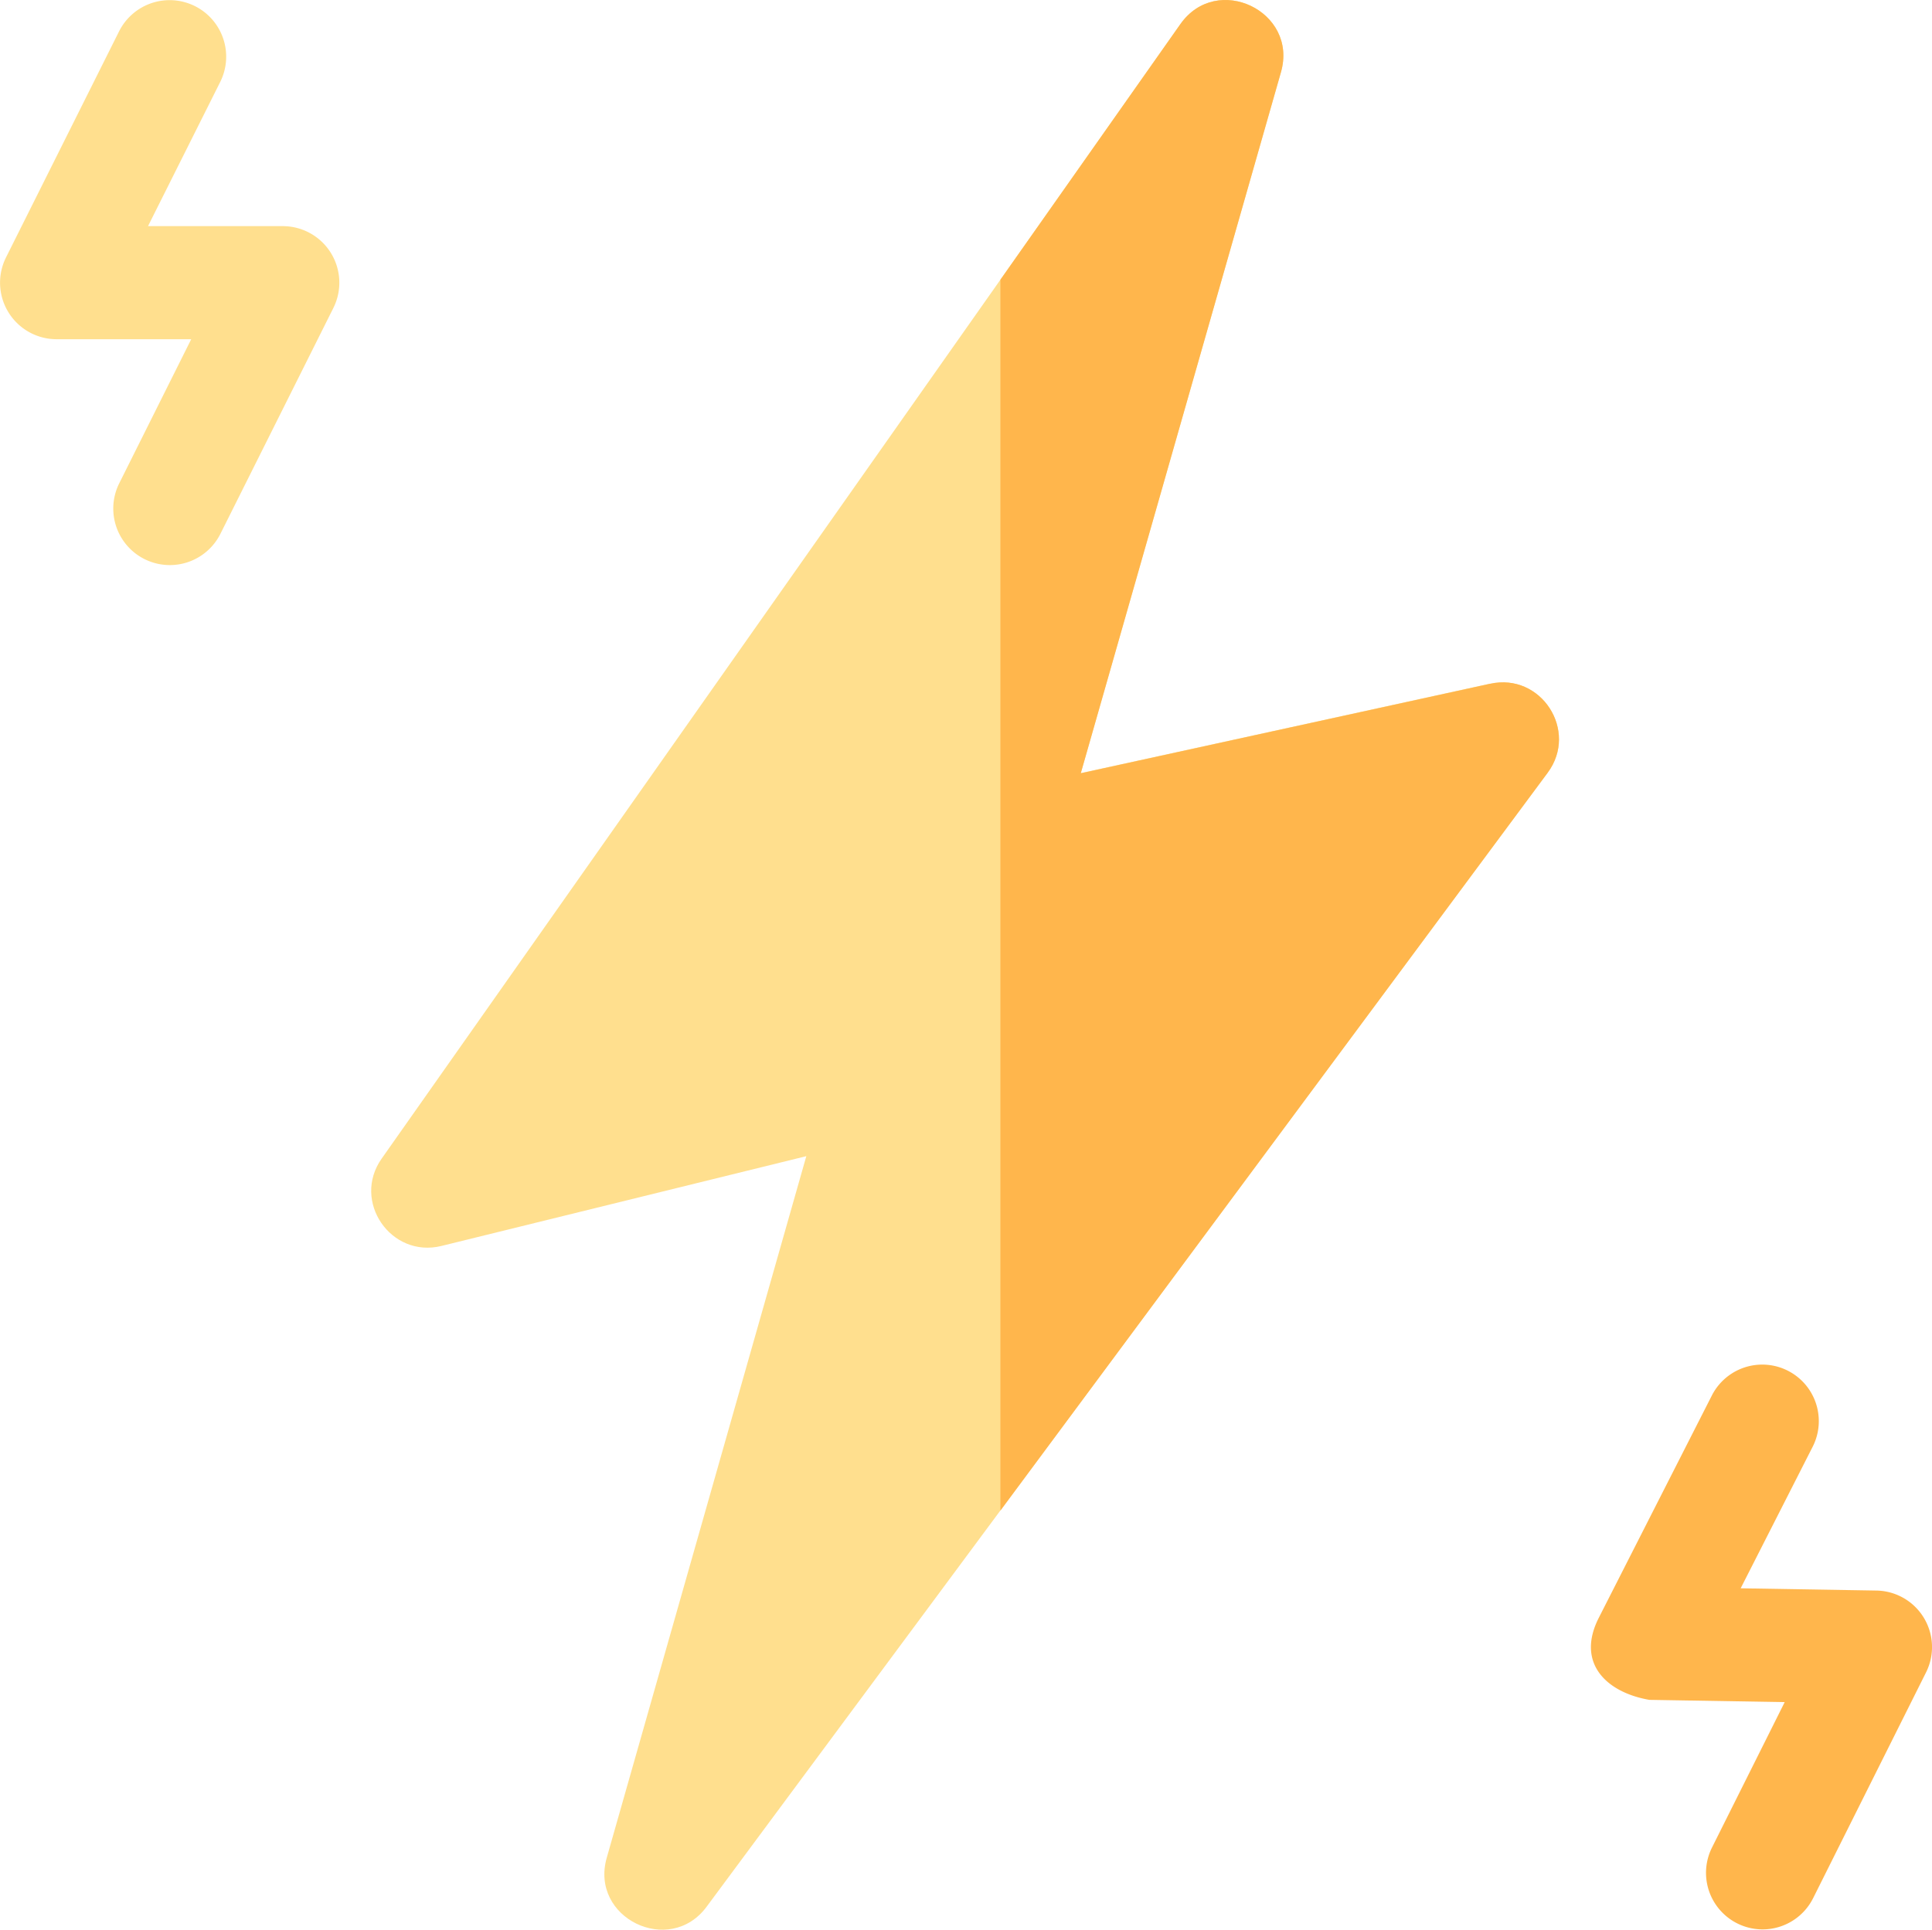 <svg xmlns="http://www.w3.org/2000/svg" viewBox="0 0 512.47 512"><path d="M395.28,181.37l-108.6,23.75,53.1-186C344.4,3,322.78-7.36,313.09,6.41l-47.73,67.8L101.25,307.38c-8,11.31,2.42,26.5,15.85,23.19l96.78-23.82L160.94,492.9c-4.56,16,16.67,26.25,26.48,13l77.94-105.15L410.54,205c8.23-11.11-1.75-26.54-15.26-23.58Z" transform="translate(0 0)" fill="#ffdf8e"/><path d="M410.54,205,265.36,400.78V74.21l47.73-67.8C322.78-7.36,344.4,3,339.78,19.16l-53.1,186,108.6-23.75c13.51-3,23.49,12.47,15.26,23.58Z" transform="translate(0 0)" fill="#ffb64c"/><path d="M497.72,422l-36-.6,19.12-37.6a15,15,0,0,0-26.74-13.6l-30,59C418,441.17,426,449,437.49,451l35.91.6-19.34,38.69a15,15,0,0,0,26.83,13.42l30-60A15,15,0,0,0,497.72,422Z" transform="translate(0 0)" fill="#ffb64c"/><path d="M51.7,1.62A15,15,0,0,0,31.58,8.33l-30,60A15,15,0,0,0,15.08,90H50.72L31.58,128.32a15,15,0,0,0,26.83,13.42l30-60A15,15,0,0,0,75,60H39.26L58.41,21.75A15,15,0,0,0,51.7,1.62Z" transform="translate(0 0)" fill="#ffdf8e"/></svg>